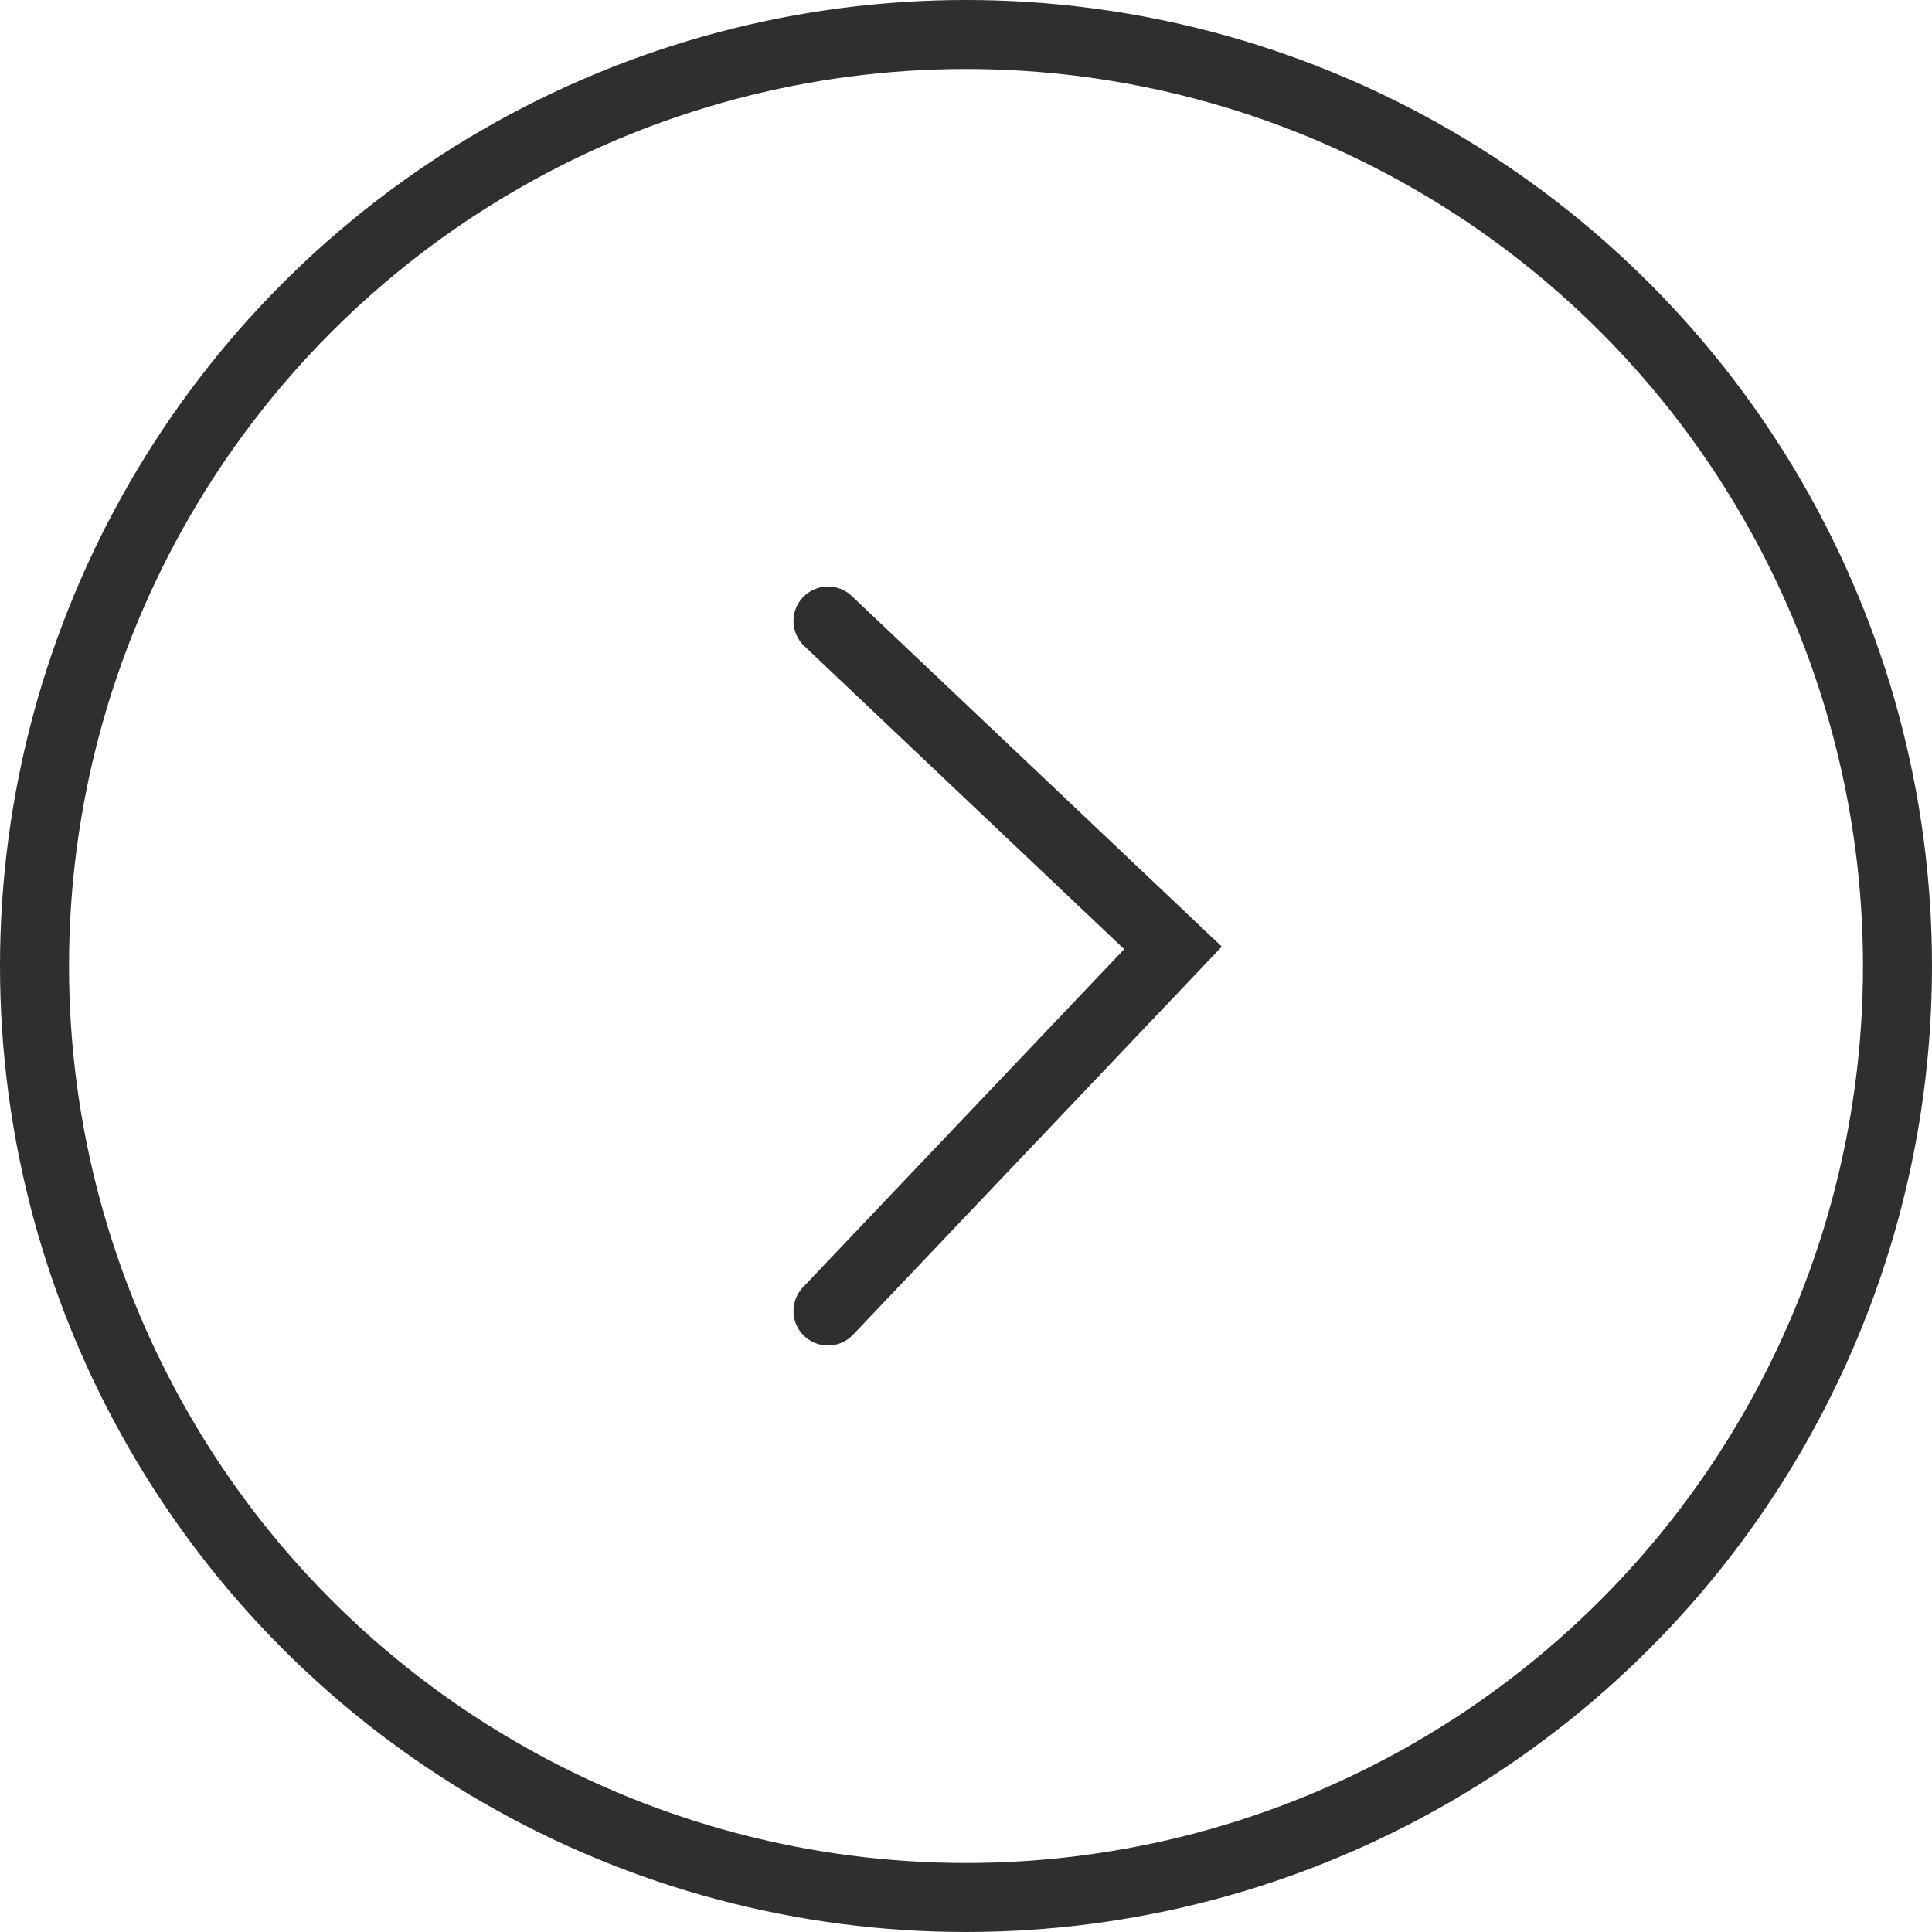 <svg width="28" height="28" viewBox="0 0 28 28" fill="none" xmlns="http://www.w3.org/2000/svg">
<circle cx="14" cy="14" r="13.5" transform="matrix(-1 0 0 1 28 0)" stroke="#2F2F2F"/>
<path d="M12 9L17 13.738L12 19" stroke="#2F2F2F" stroke-linecap="round"/>
</svg>
